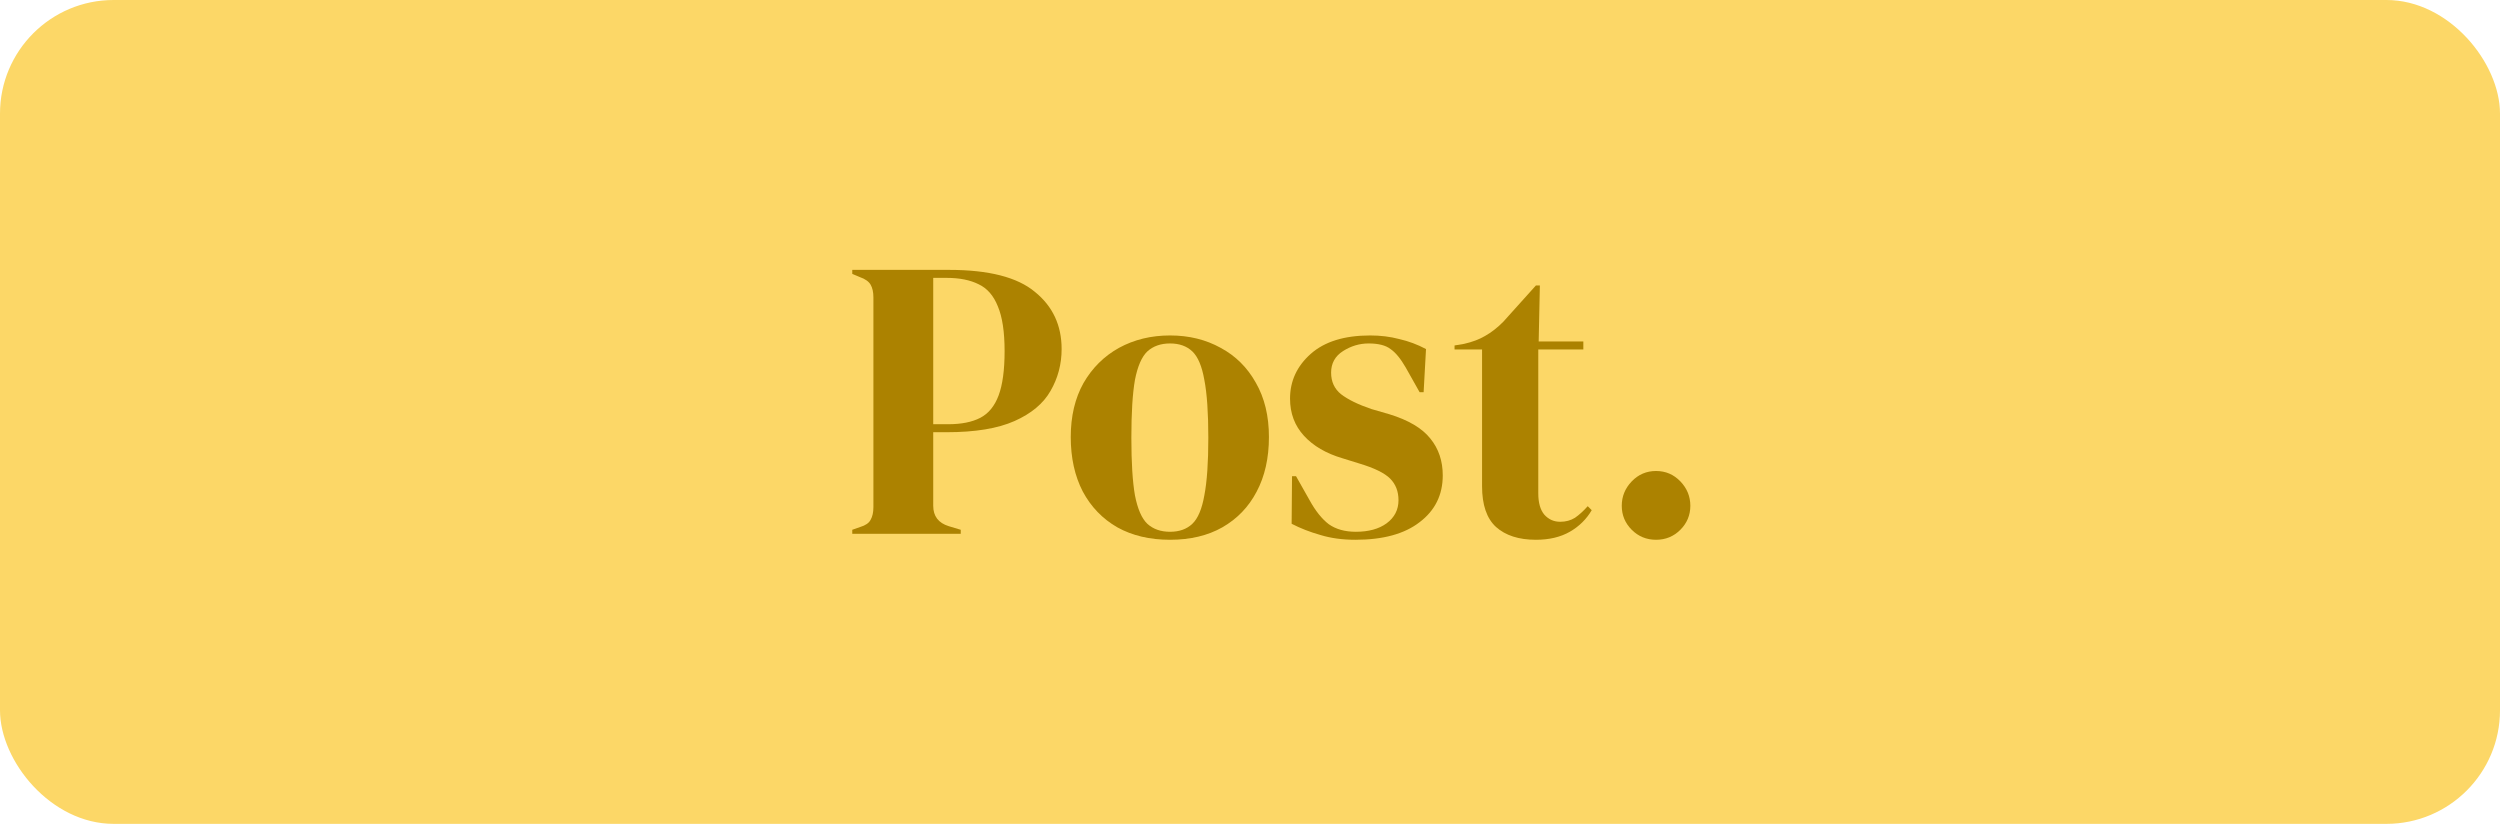 <?xml version="1.0" encoding="utf-8"?>
<svg xmlns="http://www.w3.org/2000/svg" fill="none" height="100%" overflow="visible" preserveAspectRatio="none" style="display: block;" viewBox="0 0 176 58" width="100%">
<g id="Frame 2147224153">
<g id="Frame 2147224134">
<rect fill="#FCD767" height="58" rx="8" width="176"/>
</g>
<g id="Post.">
<path d="M60 37.578V37.296L60.562 37.099C60.936 36.987 61.179 36.818 61.291 36.593C61.422 36.367 61.488 36.067 61.488 35.692V20.942C61.488 20.567 61.422 20.267 61.291 20.041C61.16 19.816 60.908 19.638 60.533 19.507L60 19.282V19H66.822C69.61 19 71.622 19.516 72.857 20.548C74.111 21.561 74.738 22.903 74.738 24.573C74.738 25.643 74.476 26.628 73.952 27.529C73.447 28.411 72.605 29.115 71.425 29.64C70.246 30.165 68.656 30.428 66.653 30.428H65.699V35.607C65.699 36.339 66.064 36.818 66.794 37.043L67.636 37.296V37.578H60ZM65.699 29.865H66.766C67.683 29.865 68.431 29.715 69.011 29.415C69.591 29.115 70.022 28.589 70.303 27.838C70.583 27.088 70.724 26.046 70.724 24.714C70.724 23.363 70.565 22.312 70.246 21.561C69.947 20.811 69.498 20.295 68.899 20.013C68.3 19.713 67.552 19.563 66.653 19.563H65.699V29.865Z" fill="#AC8200"/>
<path d="M82.371 38C80.949 38 79.713 37.709 78.665 37.127C77.617 36.527 76.803 35.682 76.223 34.594C75.662 33.506 75.381 32.23 75.381 30.766C75.381 29.302 75.68 28.036 76.279 26.966C76.897 25.896 77.73 25.071 78.778 24.489C79.844 23.907 81.042 23.616 82.371 23.616C83.7 23.616 84.888 23.907 85.936 24.489C86.984 25.052 87.808 25.868 88.407 26.938C89.024 28.007 89.333 29.284 89.333 30.766C89.333 32.248 89.043 33.534 88.463 34.622C87.901 35.692 87.097 36.527 86.049 37.127C85.019 37.709 83.793 38 82.371 38ZM82.371 37.437C83.026 37.437 83.55 37.249 83.943 36.874C84.336 36.499 84.617 35.833 84.785 34.876C84.972 33.919 85.066 32.567 85.066 30.822C85.066 29.058 84.972 27.698 84.785 26.741C84.617 25.784 84.336 25.117 83.943 24.742C83.55 24.367 83.026 24.179 82.371 24.179C81.716 24.179 81.183 24.367 80.771 24.742C80.378 25.117 80.088 25.784 79.901 26.741C79.732 27.698 79.648 29.058 79.648 30.822C79.648 32.567 79.732 33.919 79.901 34.876C80.088 35.833 80.378 36.499 80.771 36.874C81.183 37.249 81.716 37.437 82.371 37.437Z" fill="#AC8200"/>
<path d="M95.423 38C94.505 38 93.682 37.887 92.952 37.662C92.222 37.456 91.549 37.193 90.931 36.874L90.959 33.524H91.24L92.194 35.213C92.606 35.964 93.055 36.527 93.542 36.902C94.047 37.259 94.683 37.437 95.451 37.437C96.349 37.437 97.07 37.24 97.612 36.846C98.174 36.433 98.454 35.889 98.454 35.213C98.454 34.594 98.258 34.087 97.865 33.693C97.472 33.299 96.742 32.943 95.675 32.624L94.496 32.258C93.355 31.92 92.456 31.395 91.801 30.681C91.146 29.968 90.819 29.096 90.819 28.064C90.819 26.825 91.305 25.774 92.278 24.911C93.252 24.048 94.646 23.616 96.461 23.616C97.191 23.616 97.874 23.701 98.51 23.87C99.166 24.02 99.793 24.254 100.391 24.573L100.223 27.613H99.942L98.96 25.868C98.604 25.249 98.249 24.817 97.893 24.573C97.556 24.311 97.041 24.179 96.349 24.179C95.713 24.179 95.114 24.358 94.552 24.714C93.991 25.071 93.71 25.577 93.71 26.234C93.71 26.872 93.944 27.379 94.412 27.754C94.898 28.129 95.61 28.477 96.546 28.796L97.809 29.162C99.156 29.574 100.12 30.147 100.7 30.878C101.28 31.592 101.57 32.455 101.57 33.468C101.57 34.838 101.028 35.936 99.942 36.761C98.876 37.587 97.369 38 95.423 38Z" fill="#AC8200"/>
<path d="M108.127 38C106.929 38 105.993 37.7 105.319 37.099C104.664 36.499 104.337 35.542 104.337 34.228V24.602H102.4V24.32L103.074 24.207C103.654 24.076 104.15 23.888 104.561 23.644C104.992 23.401 105.413 23.072 105.825 22.659L108.127 20.098H108.407L108.323 24.038H111.467V24.602H108.295V34.735C108.295 35.392 108.436 35.889 108.716 36.227C109.016 36.564 109.39 36.733 109.839 36.733C110.232 36.733 110.578 36.639 110.878 36.452C111.177 36.245 111.477 35.973 111.776 35.636L112.057 35.917C111.683 36.555 111.168 37.062 110.513 37.437C109.858 37.812 109.062 38 108.127 38Z" fill="#AC8200"/>
<path d="M116.586 38C115.912 38 115.341 37.765 114.873 37.296C114.405 36.827 114.172 36.264 114.172 35.607C114.172 34.951 114.405 34.378 114.873 33.89C115.341 33.403 115.912 33.158 116.586 33.158C117.26 33.158 117.83 33.403 118.298 33.89C118.766 34.378 119 34.951 119 35.607C119 36.264 118.766 36.827 118.298 37.296C117.83 37.765 117.26 38 116.586 38Z" fill="#AC8200"/>
</g>
</g>
</svg>